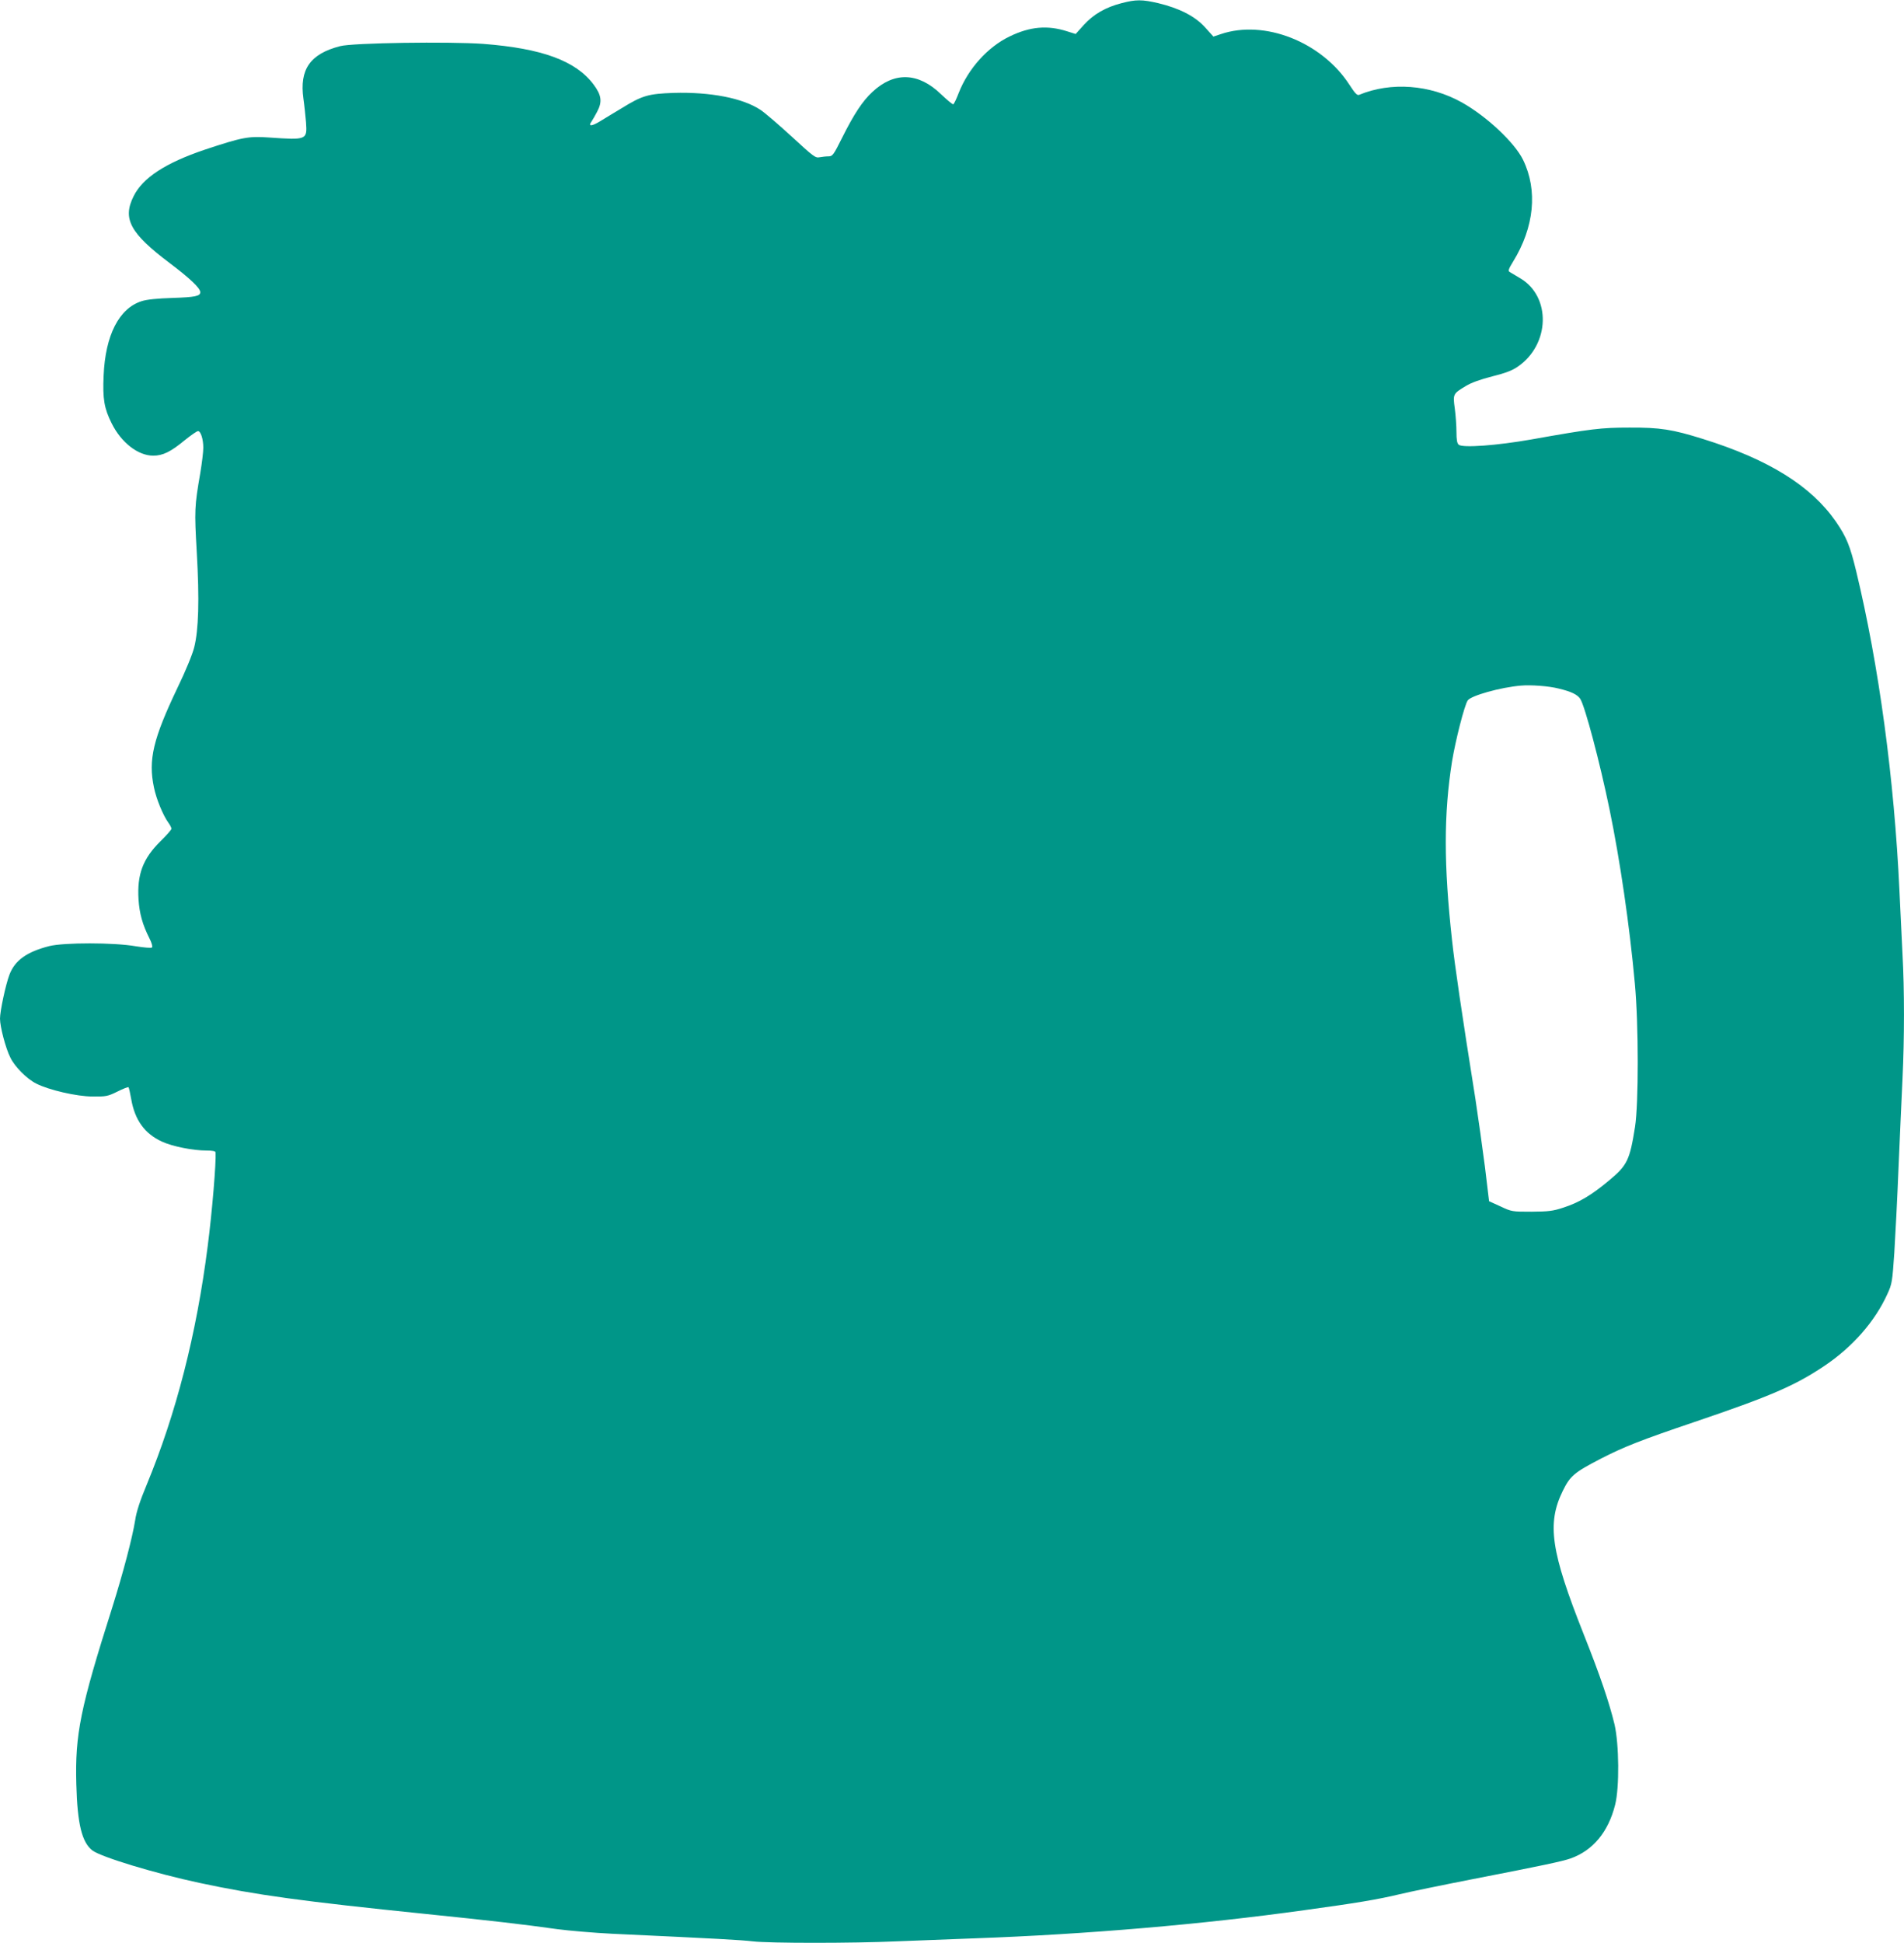 <?xml version="1.0" standalone="no"?>
<!DOCTYPE svg PUBLIC "-//W3C//DTD SVG 20010904//EN"
 "http://www.w3.org/TR/2001/REC-SVG-20010904/DTD/svg10.dtd">
<svg version="1.0" xmlns="http://www.w3.org/2000/svg"
 width="1255pt" height="1280pt" viewBox="0 0 1255 1280"
 preserveAspectRatio="xMidYMid meet">
<g transform="translate(0,1280) scale(0.1,-0.1)"
fill="#009688" stroke="none">
<path d="M7392 12779 c-105 -27 -184 -73 -248 -143 l-54 -60 -57 18 c-129 41
-244 31 -378 -34 -144 -69 -273 -212 -336 -373 -15 -39 -31 -73 -36 -74 -4 -2
-40 28 -80 66 -150 145 -309 150 -453 15 -65 -60 -122 -147 -199 -301 -57
-114 -63 -123 -90 -123 -16 0 -42 -3 -59 -6 -27 -6 -41 5 -181 134 -84 77
-177 157 -208 178 -117 78 -332 119 -573 112 -167 -6 -206 -17 -341 -100 -46
-28 -110 -66 -142 -86 -57 -35 -82 -36 -59 -4 6 9 24 39 38 66 35 66 29 109
-24 180 -118 156 -339 237 -727 267 -225 16 -861 7 -943 -15 -198 -51 -269
-153 -242 -346 6 -41 13 -111 17 -155 8 -117 6 -118 -242 -101 -137 10 -178 2
-425 -80 -258 -87 -409 -185 -469 -306 -75 -149 -24 -244 236 -440 134 -101
203 -166 203 -193 0 -26 -33 -33 -185 -38 -97 -3 -168 -10 -201 -21 -149 -47
-240 -224 -251 -491 -7 -154 4 -216 53 -314 63 -127 174 -213 274 -213 63 0
115 25 208 102 41 33 80 60 87 60 18 0 35 -53 35 -110 0 -27 -9 -101 -20 -167
-38 -220 -39 -244 -23 -523 18 -313 12 -510 -17 -625 -11 -45 -58 -159 -109
-264 -162 -339 -195 -477 -156 -660 15 -74 59 -181 94 -230 12 -16 21 -34 21
-41 0 -6 -33 -44 -73 -83 -115 -114 -154 -217 -144 -382 6 -93 26 -166 72
-257 15 -29 22 -55 17 -60 -5 -5 -52 -1 -108 8 -142 25 -472 25 -569 1 -149
-38 -227 -94 -263 -189 -25 -66 -62 -240 -62 -289 0 -53 37 -195 68 -256 29
-61 109 -141 171 -172 82 -42 267 -85 371 -85 88 -1 100 1 163 32 38 19 71 32
74 29 3 -3 11 -39 18 -79 24 -138 89 -227 202 -279 69 -32 205 -59 294 -59 40
0 59 -4 60 -12 4 -68 -22 -385 -52 -618 -74 -580 -207 -1100 -403 -1574 -43
-103 -67 -176 -75 -231 -18 -114 -80 -349 -151 -575 -211 -664 -246 -836 -237
-1165 7 -263 37 -384 107 -437 59 -43 410 -150 705 -213 375 -80 674 -121
1495 -205 420 -43 639 -68 865 -100 77 -10 239 -24 360 -30 709 -33 848 -41
926 -50 110 -13 659 -13 949 0 124 5 358 14 520 20 726 26 1499 92 2165 185
344 47 487 71 629 105 66 16 284 61 484 100 458 89 590 117 644 136 147 52
249 174 294 354 29 114 26 399 -4 529 -35 145 -95 322 -202 591 -218 549 -245
732 -139 948 48 98 75 121 249 211 151 78 265 123 620 243 499 169 661 239
855 369 185 124 334 293 416 475 30 65 32 80 45 269 7 110 20 364 28 565 9
201 20 462 26 580 13 270 13 591 0 825 -5 99 -14 286 -20 415 -34 737 -136
1489 -285 2106 -41 169 -63 224 -135 329 -163 234 -442 408 -875 543 -201 63
-283 76 -485 75 -185 0 -252 -8 -645 -78 -227 -40 -454 -57 -480 -35 -11 9
-15 32 -15 85 0 39 -5 109 -11 154 -13 95 -12 97 73 148 34 21 97 44 173 63
88 22 133 39 170 65 212 146 220 461 15 582 -30 18 -61 36 -69 41 -12 7 -8 19
22 68 140 227 164 470 66 671 -55 113 -239 286 -403 378 -211 118 -469 137
-678 50 -12 -5 -27 10 -63 66 -183 283 -561 432 -849 334 l-48 -16 -55 61
c-66 73 -170 126 -308 159 -108 25 -147 25 -243 0z m2880 -4515 c84 -20 124
-39 144 -68 31 -49 128 -413 193 -728 69 -335 132 -763 167 -1148 25 -267 25
-794 1 -945 -35 -220 -51 -252 -172 -353 -116 -97 -198 -145 -300 -178 -69
-23 -98 -26 -210 -27 -128 0 -131 0 -205 35 l-75 34 -27 225 c-16 123 -44 325
-63 449 -91 571 -136 879 -154 1045 -55 498 -55 832 0 1179 23 139 81 367 103
401 21 32 218 87 351 98 64 6 185 -3 247 -19z"/>
</g>
</svg>
